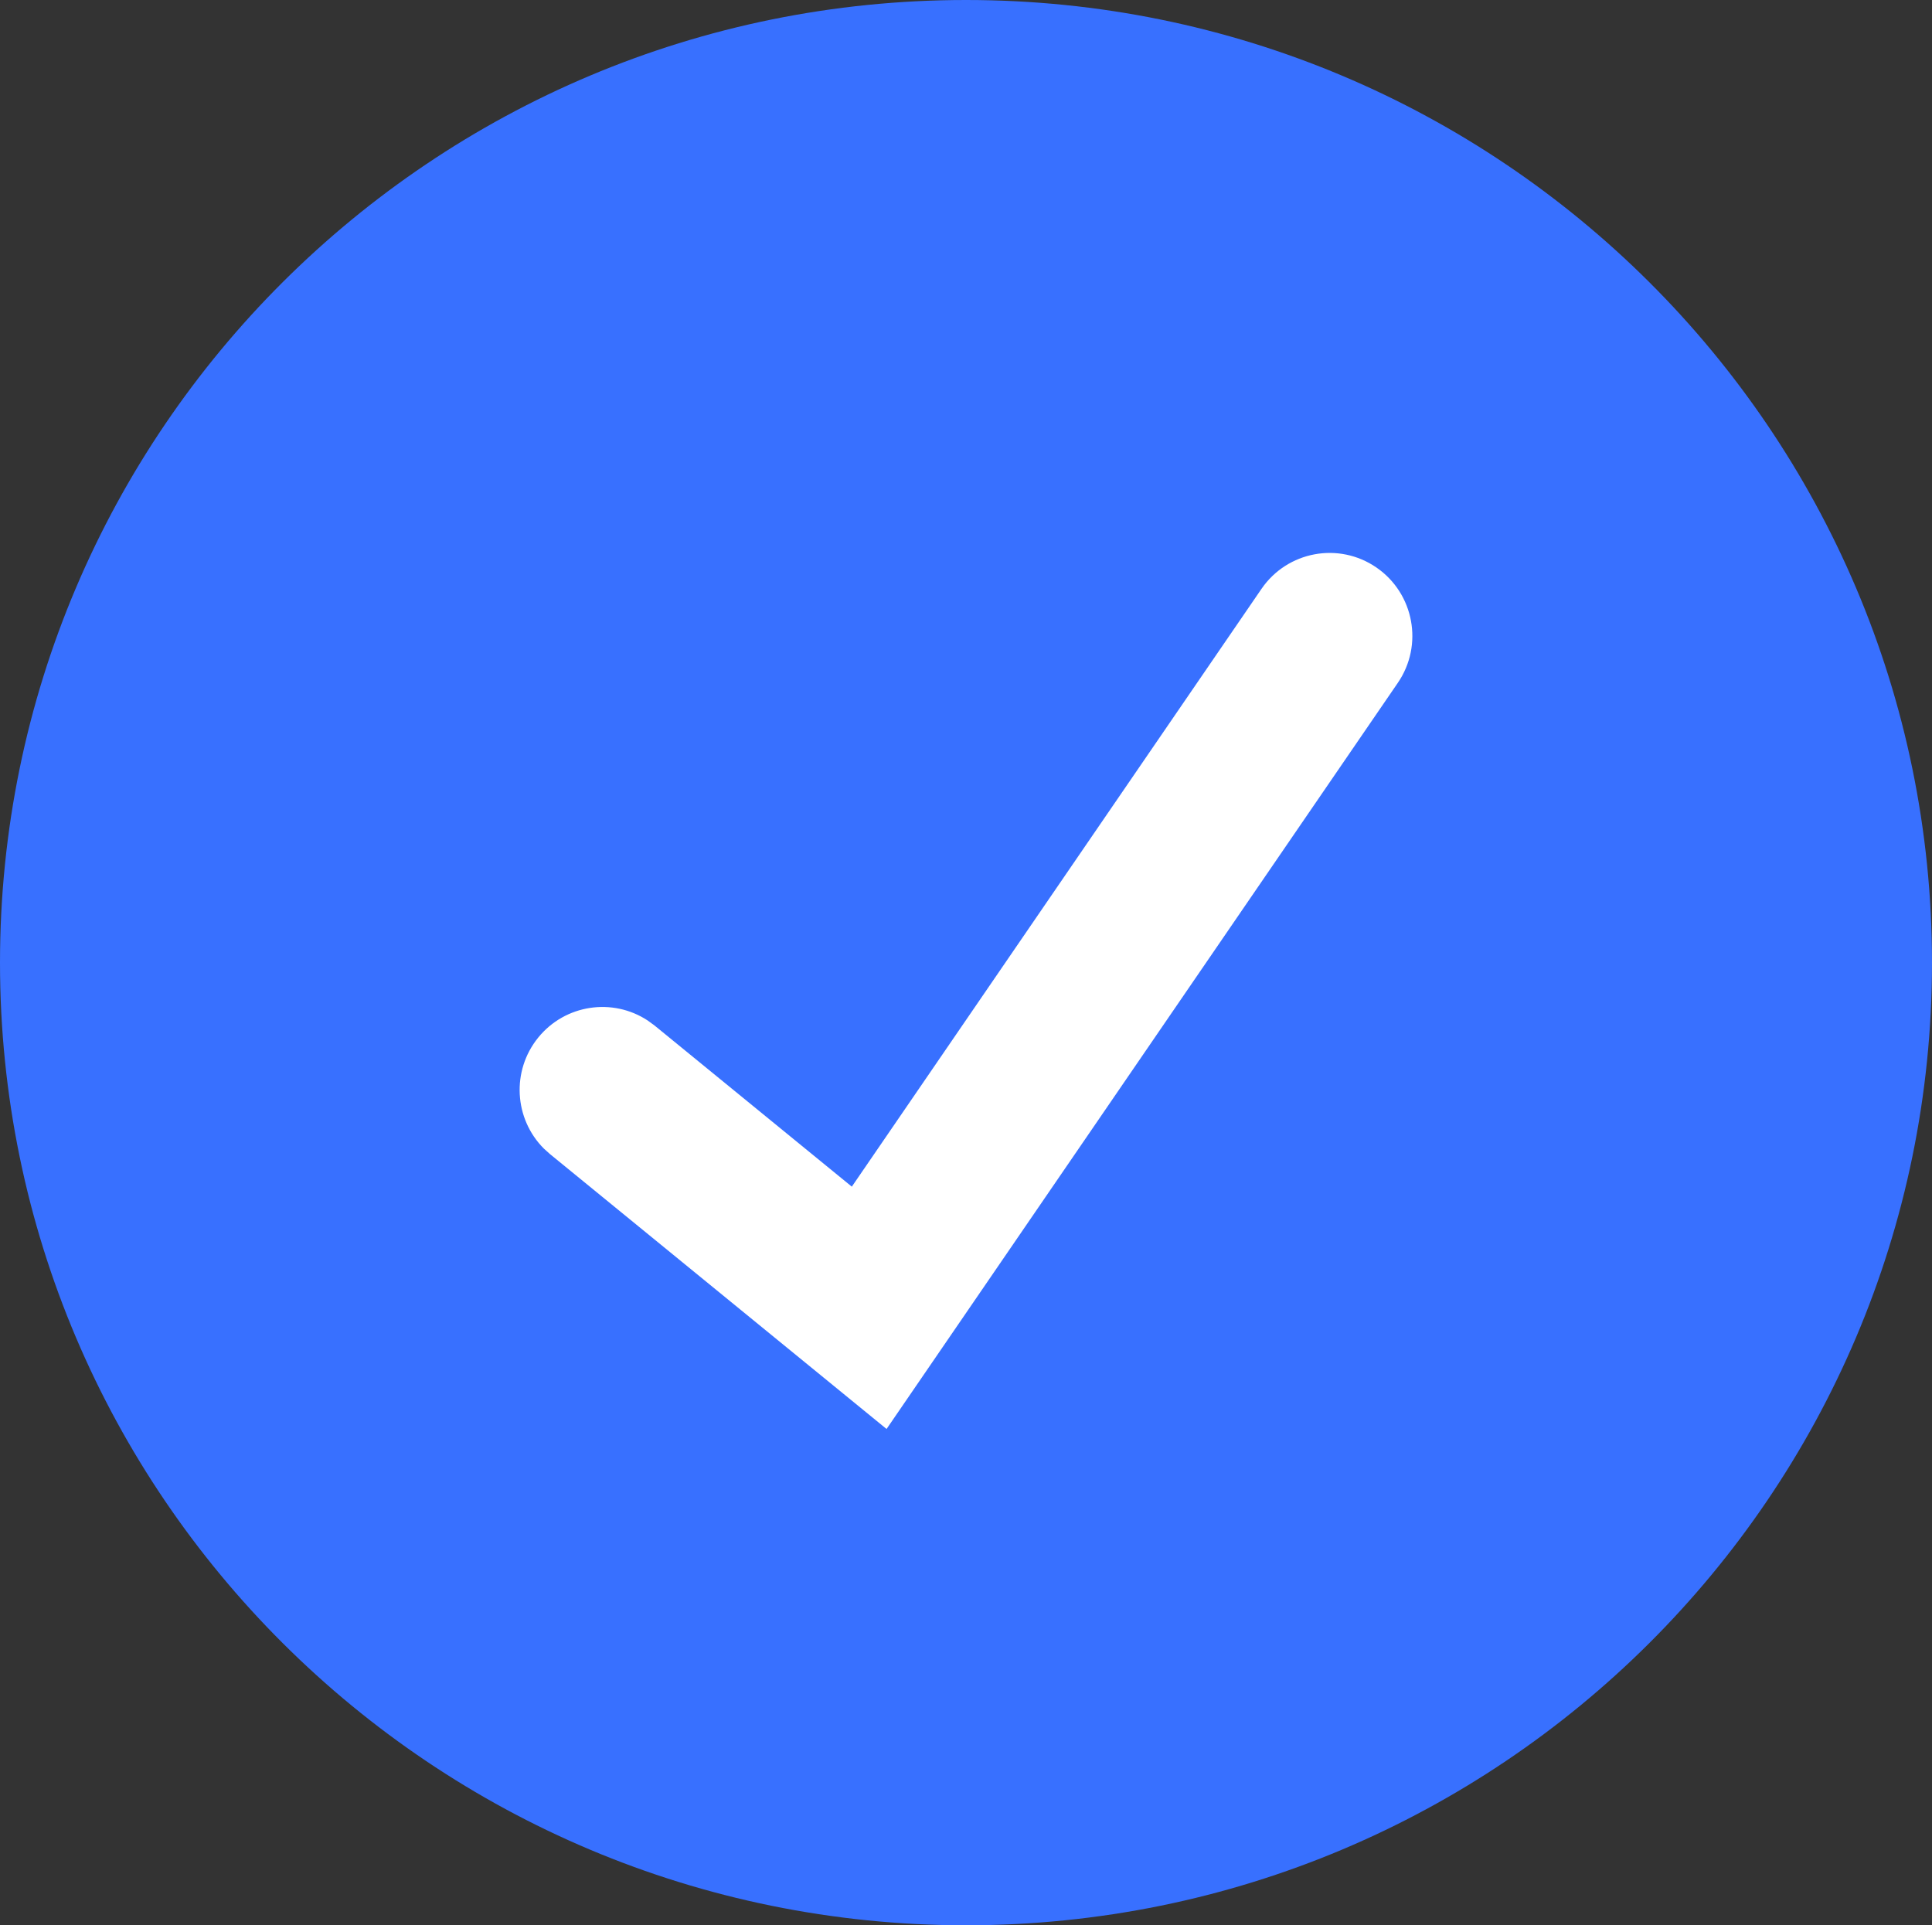 <svg width="580" height="578" viewBox="0 0 580 578" fill="none" xmlns="http://www.w3.org/2000/svg">
    <rect x="0" y="0" width="580" height="578" fill="#333333" stroke="none"/>
    <path d="M580 289C580 448.61 450.163 578 290 578C129.837 578 0 448.61 0 289C0 129.39 129.837 0 290 0C450.163 0 580 129.39 580 289Z" fill="#3870FF"/>
    <path d="M378.703 176.793C386.468 165.467 401.911 162.596 413.213 170.374C424.518 178.16 427.405 193.663 419.639 204.997L266.151 429L165.144 346.503L163.252 344.801C154.353 335.885 153.466 321.483 161.579 311.491C169.698 301.5 183.953 299.451 194.464 306.385L196.525 307.893L255.723 356.253L378.703 176.793Z" fill="white"/>
</svg>
